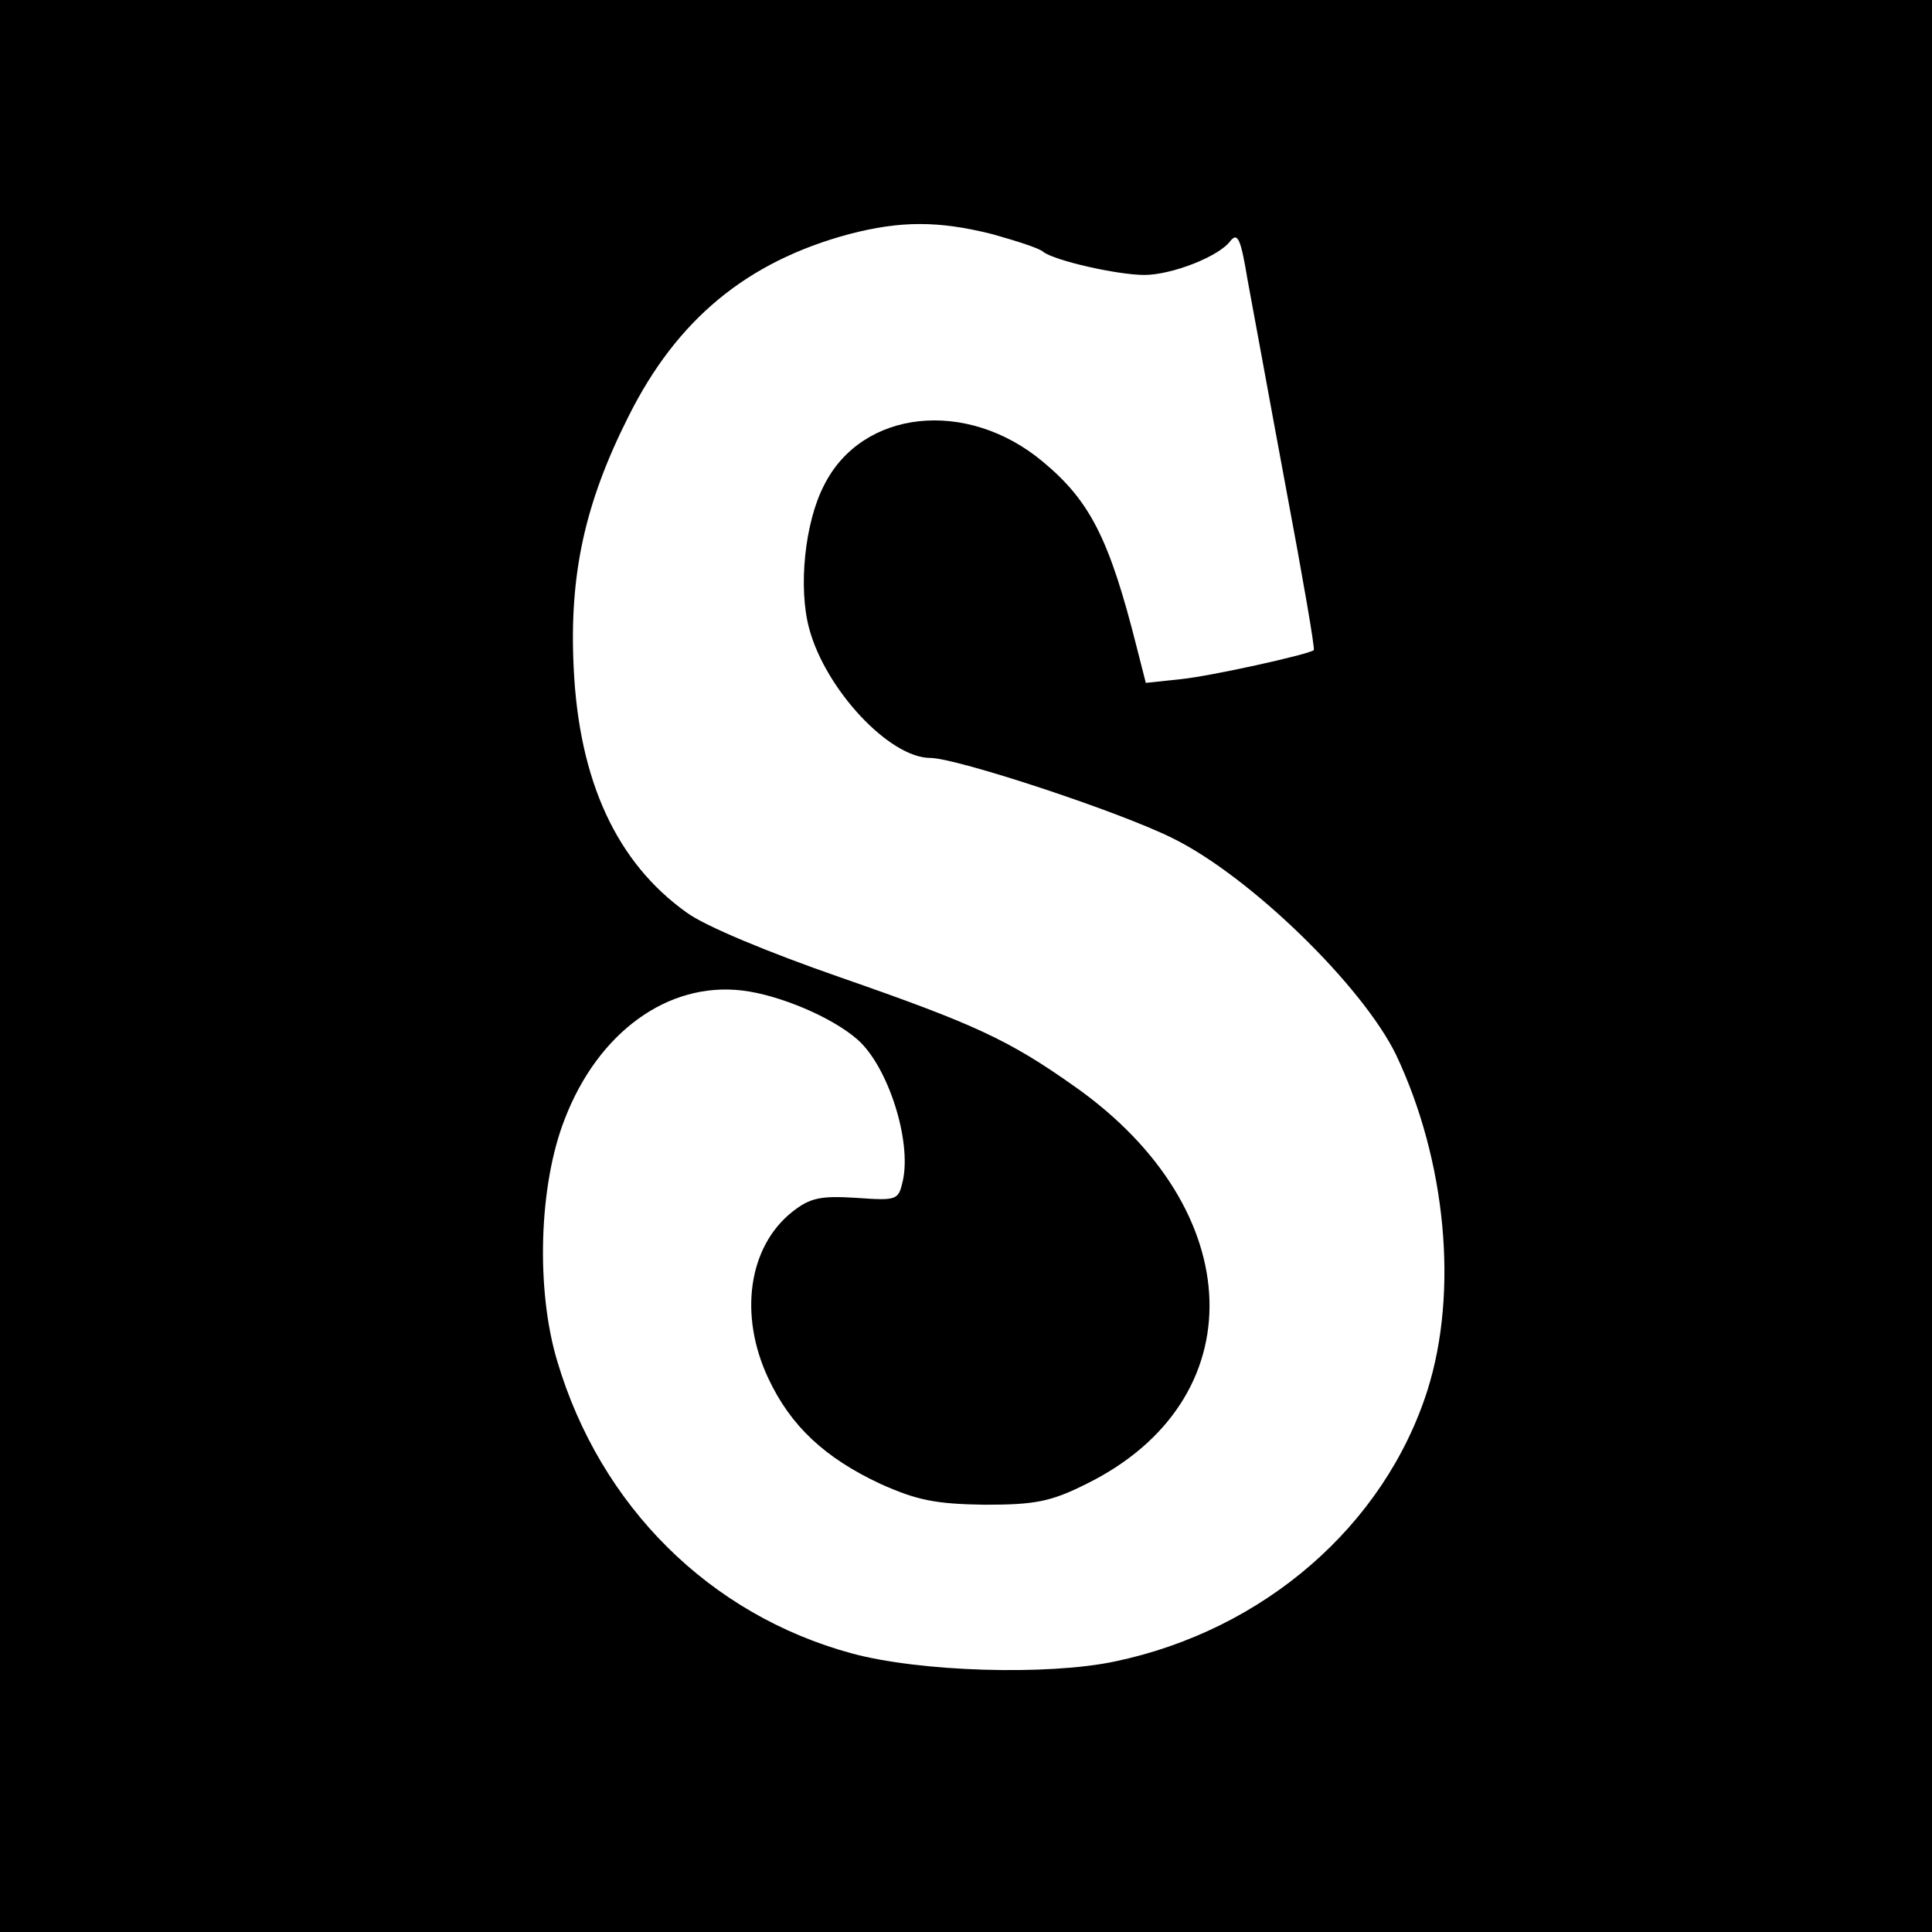 <?xml version="1.0" standalone="no"?>
<!DOCTYPE svg PUBLIC "-//W3C//DTD SVG 20010904//EN"
 "http://www.w3.org/TR/2001/REC-SVG-20010904/DTD/svg10.dtd">
<svg version="1.0" xmlns="http://www.w3.org/2000/svg"
 width="260pt" height="260pt" viewBox="0 0 260 260"
 preserveAspectRatio="xMidYMid meet">
<g transform="translate(0,260) scale(0.1,-0.1)"
fill="#000000" stroke="none">
<path d="M0 1300 l0 -1300 1300 0 1300 0 0 1300 0 1300 -1300 0 -1300 0 0
-1300z m1335 985 c32 -9 64 -19 69 -24 16 -12 100 -31 136 -31 37 0 101 25
116 46 10 12 14 1 23 -53 7 -37 30 -164 52 -282 22 -117 39 -215 37 -216 -8
-6 -139 -35 -179 -39 l-47 -5 -12 47 c-37 147 -63 198 -127 251 -102 85 -243
70 -294 -32 -26 -50 -35 -138 -20 -193 22 -82 108 -174 163 -174 35 0 254 -72
326 -108 104 -51 256 -199 301 -292 67 -142 84 -318 42 -451 -58 -182 -220
-323 -421 -365 -90 -19 -262 -14 -354 11 -191 52 -338 198 -396 393 -29 96
-25 237 10 326 45 117 139 185 239 173 50 -6 121 -36 155 -66 41 -36 73 -136
61 -190 -6 -26 -7 -27 -63 -23 -48 3 -62 0 -86 -19 -59 -47 -72 -139 -32 -224
30 -64 76 -107 151 -142 49 -22 74 -27 140 -28 68 0 89 4 137 28 227 112 220
369 -16 535 -89 63 -135 84 -316 147 -95 33 -182 69 -206 87 -94 67 -145 177
-152 330 -6 125 15 221 74 338 65 130 159 208 297 245 69 18 120 18 192 0z"/>
</g>
</svg>
